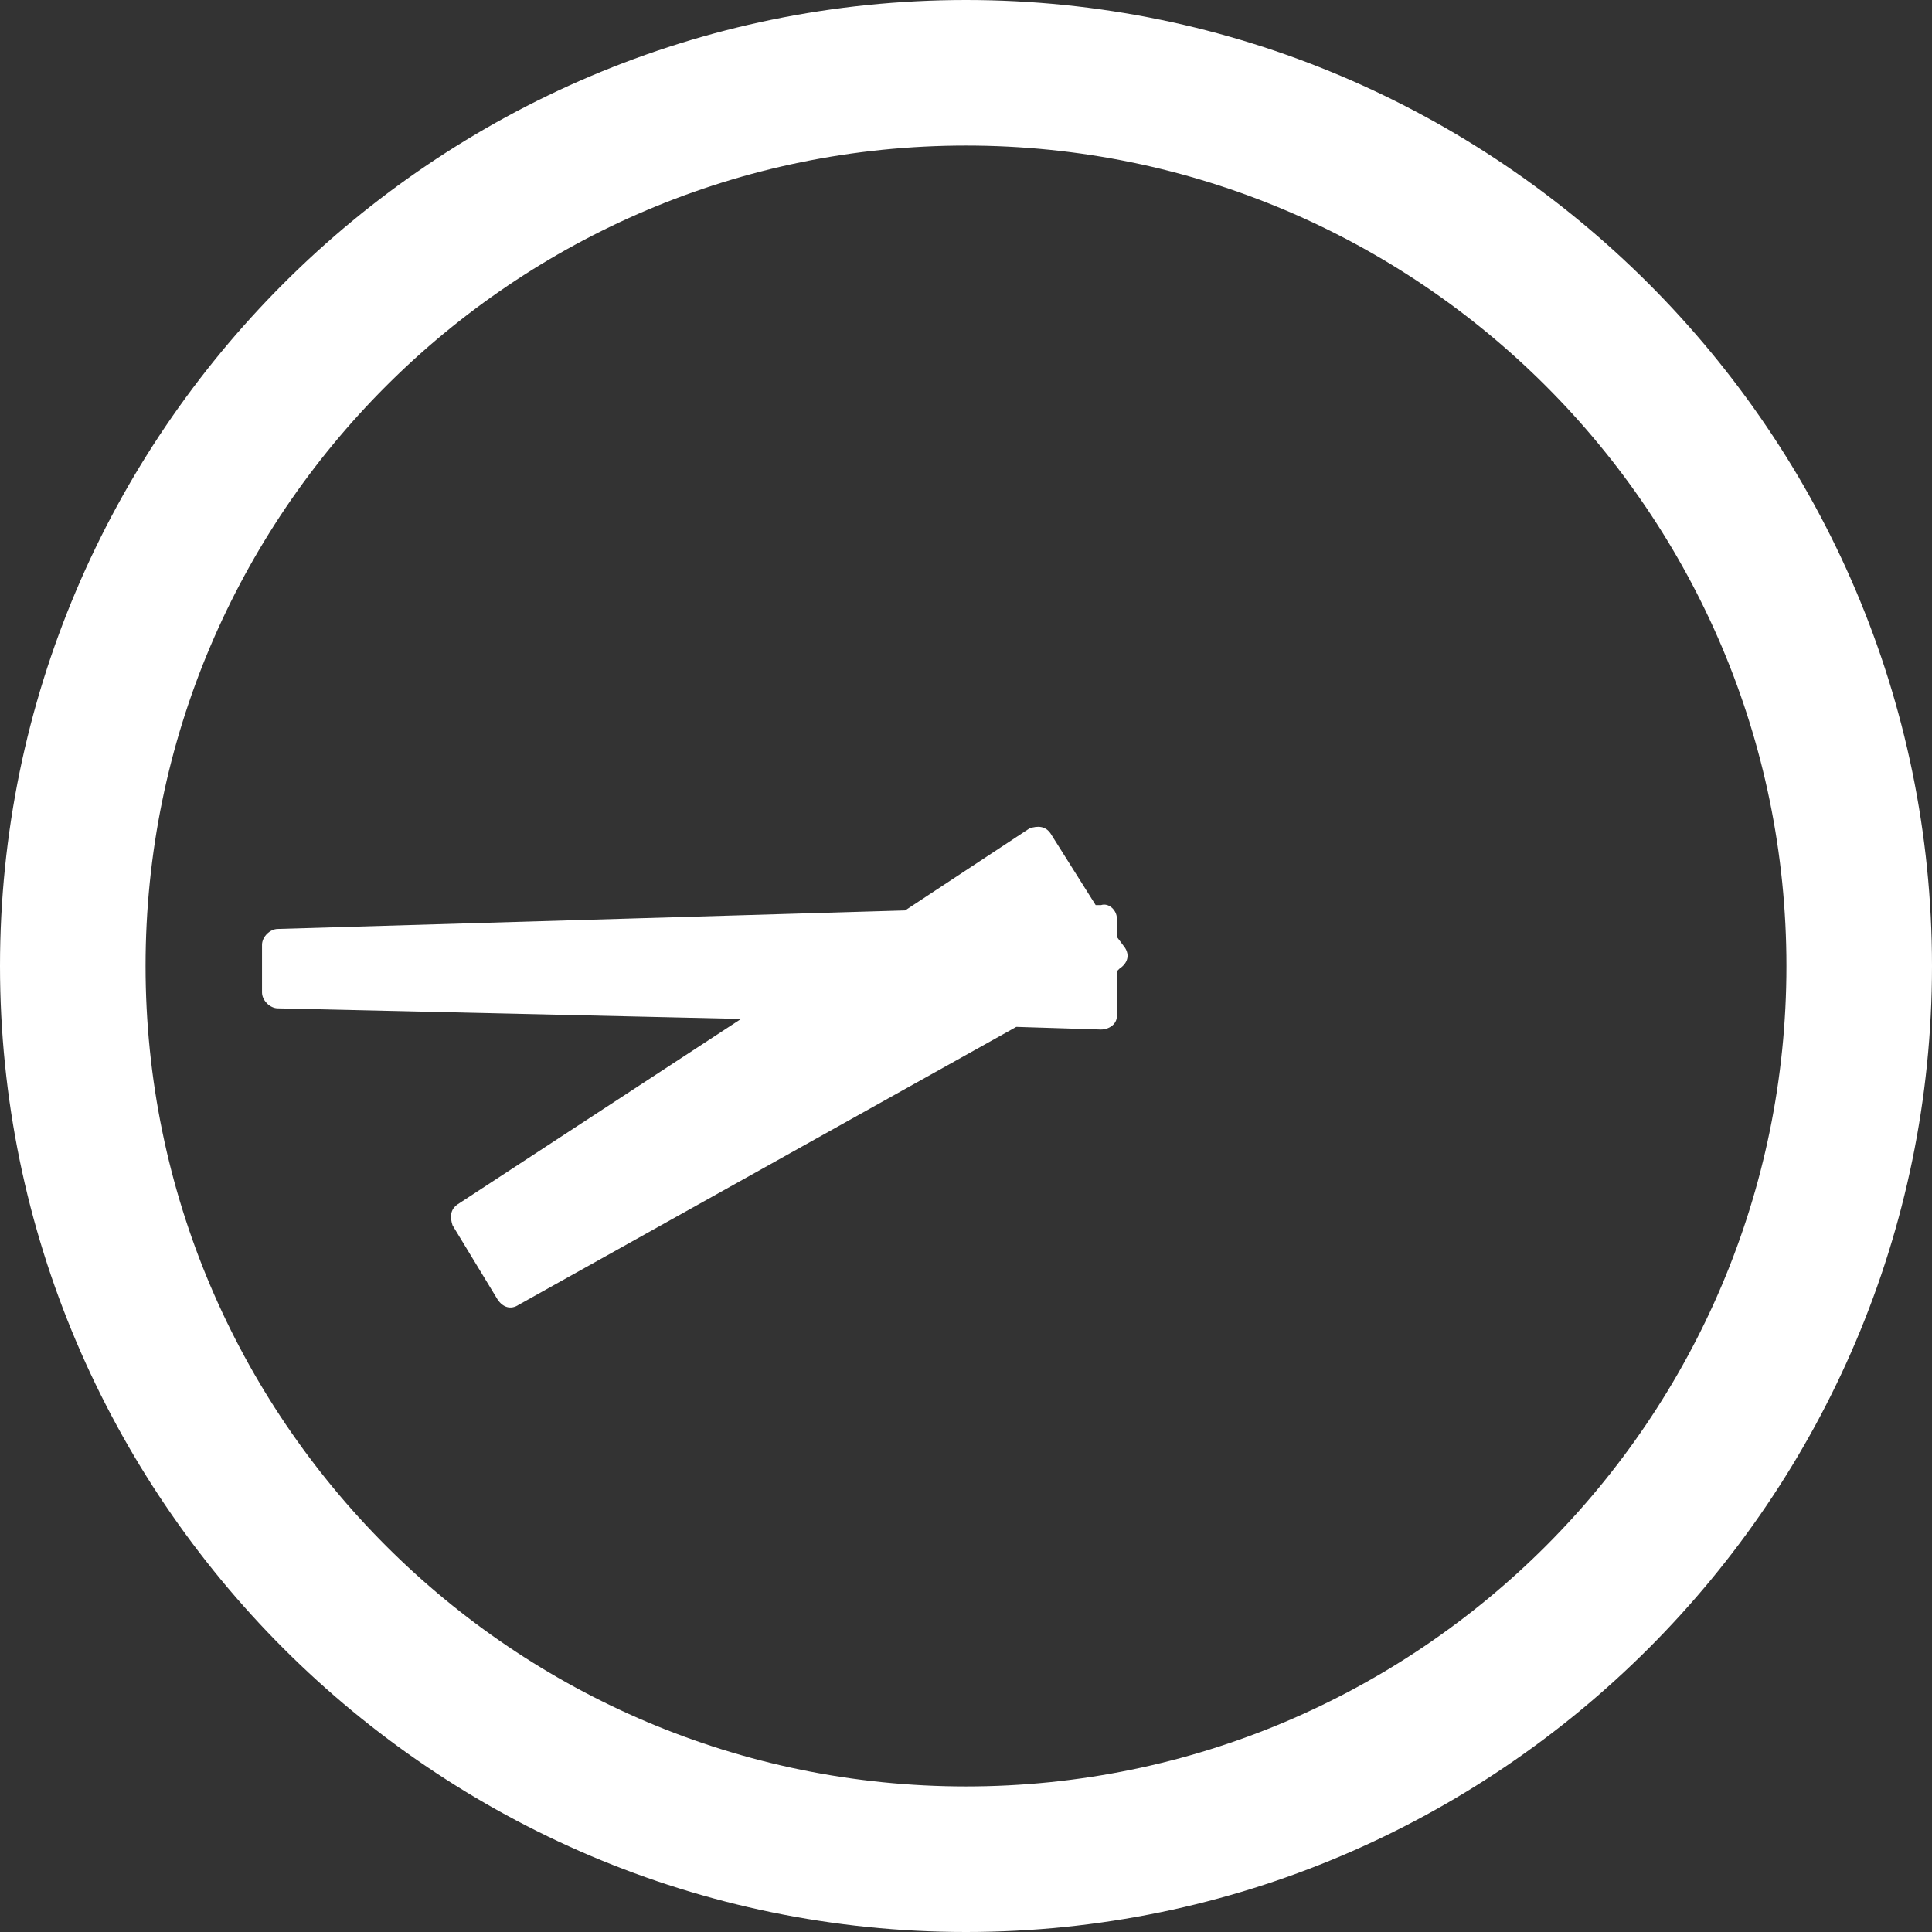 <?xml version="1.0" encoding="utf-8"?>
<!-- Generator: Adobe Illustrator 23.0.1, SVG Export Plug-In . SVG Version: 6.00 Build 0)  -->
<svg version="1.1" id="レイヤー_1" xmlns="http://www.w3.org/2000/svg" xmlns:xlink="http://www.w3.org/1999/xlink" x="0px"
	 y="0px" viewBox="0 0 73 73" style="enable-background:new 0 0 73 73;" xml:space="preserve">
<rect x="0" y="0" width="73" height="73" fill="#333333" stroke="none"/>
<style type="text/css">
	.st0{fill:#FFFFFF;}
</style>
<g>
	<path class="st0" d="M36.5,0C16.4,0,0,16.4,0,36.5S16.4,73,36.5,73S73,56.6,73,36.5S56.6,0,36.5,0z M36.5,67.5
		c-17.1,0-31-13.9-31-31s13.9-31,31-31s31,13.9,31,31S53.6,67.5,36.5,67.5z"/>
	<path class="st0" d="M42.2,35.4v-0.7c0-0.3-0.3-0.6-0.6-0.5l-0.2,0l-1.7-2.7c-0.2-0.3-0.5-0.3-0.8-0.2l-4.7,3.1l-23.7,0.7
		c-0.3,0-0.6,0.3-0.6,0.6v1.8c0,0.3,0.3,0.6,0.6,0.6L28,38.5l-10.7,7c-0.3,0.2-0.3,0.5-0.2,0.8l1.7,2.8c0.2,0.3,0.5,0.4,0.8,0.2
		l18.8-10.5l3.2,0.1c0.3,0,0.6-0.2,0.6-0.5v-1.7l0.1-0.1c0.3-0.2,0.4-0.5,0.2-0.8L42.2,35.4z"/>
</g>
</svg>
